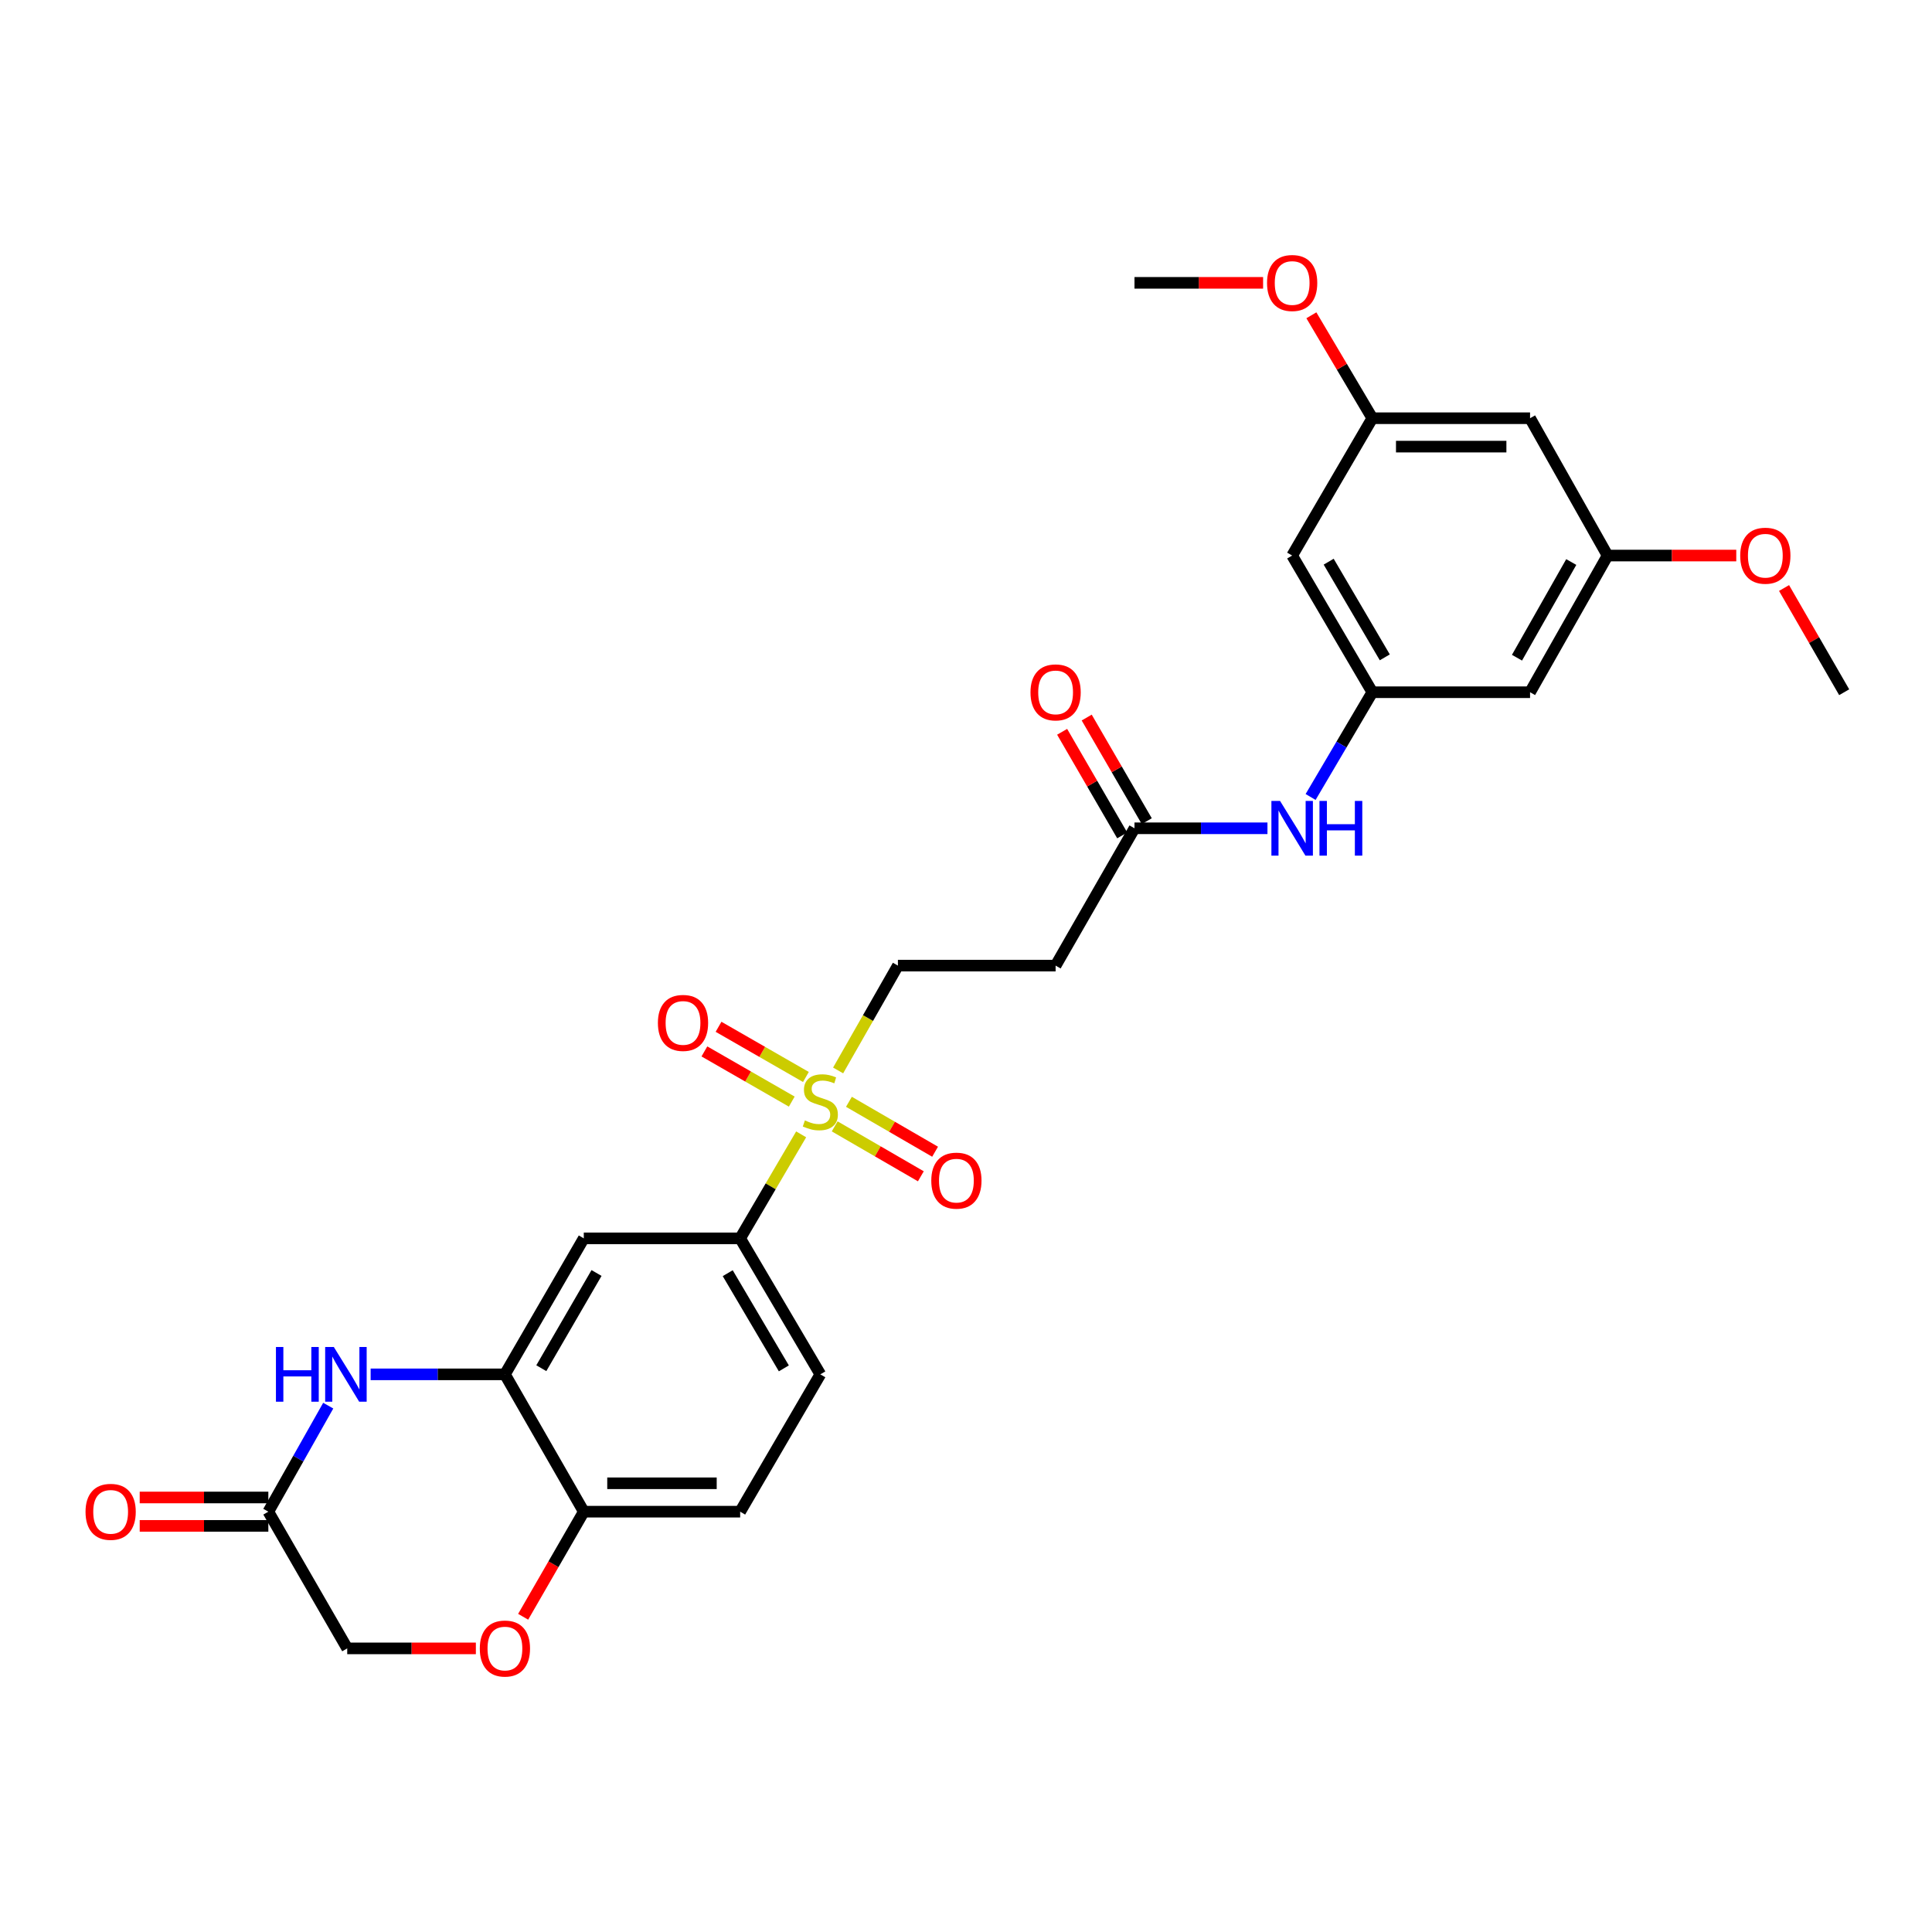<?xml version='1.0' encoding='iso-8859-1'?>
<svg version='1.1' baseProfile='full'
              xmlns='http://www.w3.org/2000/svg'
                      xmlns:rdkit='http://www.rdkit.org/xml'
                      xmlns:xlink='http://www.w3.org/1999/xlink'
                  xml:space='preserve'
width='1000px' height='1000px' viewBox='0 0 1000 1000'>
<!-- END OF HEADER -->
<rect style='opacity:1.0;fill:#FFFFFF;stroke:none' width='1000' height='1000' x='0' y='0'> </rect>
<path class='bond-2' d='M 414.675,587.14 L 398.89,614.055' style='fill:none;fill-rule:evenodd;stroke:#CCCC00;stroke-width:6px;stroke-linecap:butt;stroke-linejoin:miter;stroke-opacity:1' />
<path class='bond-2' d='M 398.89,614.055 L 383.104,640.97' style='fill:none;fill-rule:evenodd;stroke:#000000;stroke-width:6px;stroke-linecap:butt;stroke-linejoin:miter;stroke-opacity:1' />
<path class='bond-9' d='M 433.813,554.063 L 449.286,526.932' style='fill:none;fill-rule:evenodd;stroke:#CCCC00;stroke-width:6px;stroke-linecap:butt;stroke-linejoin:miter;stroke-opacity:1' />
<path class='bond-9' d='M 449.286,526.932 L 464.758,499.8' style='fill:none;fill-rule:evenodd;stroke:#000000;stroke-width:6px;stroke-linecap:butt;stroke-linejoin:miter;stroke-opacity:1' />
<path class='bond-12' d='M 432.035,583.009 L 454.334,595.929' style='fill:none;fill-rule:evenodd;stroke:#CCCC00;stroke-width:6px;stroke-linecap:butt;stroke-linejoin:miter;stroke-opacity:1' />
<path class='bond-12' d='M 454.334,595.929 L 476.632,608.85' style='fill:none;fill-rule:evenodd;stroke:#FF0000;stroke-width:6px;stroke-linecap:butt;stroke-linejoin:miter;stroke-opacity:1' />
<path class='bond-12' d='M 439.405,570.29 L 461.703,583.211' style='fill:none;fill-rule:evenodd;stroke:#CCCC00;stroke-width:6px;stroke-linecap:butt;stroke-linejoin:miter;stroke-opacity:1' />
<path class='bond-12' d='M 461.703,583.211 L 484.002,596.131' style='fill:none;fill-rule:evenodd;stroke:#FF0000;stroke-width:6px;stroke-linecap:butt;stroke-linejoin:miter;stroke-opacity:1' />
<path class='bond-13' d='M 417.137,557.443 L 394.526,544.455' style='fill:none;fill-rule:evenodd;stroke:#CCCC00;stroke-width:6px;stroke-linecap:butt;stroke-linejoin:miter;stroke-opacity:1' />
<path class='bond-13' d='M 394.526,544.455 L 371.915,531.466' style='fill:none;fill-rule:evenodd;stroke:#FF0000;stroke-width:6px;stroke-linecap:butt;stroke-linejoin:miter;stroke-opacity:1' />
<path class='bond-13' d='M 409.815,570.189 L 387.204,557.201' style='fill:none;fill-rule:evenodd;stroke:#CCCC00;stroke-width:6px;stroke-linecap:butt;stroke-linejoin:miter;stroke-opacity:1' />
<path class='bond-13' d='M 387.204,557.201 L 364.593,544.212' style='fill:none;fill-rule:evenodd;stroke:#FF0000;stroke-width:6px;stroke-linecap:butt;stroke-linejoin:miter;stroke-opacity:1' />
<path class='bond-0' d='M 191.843,711.363 L 226.594,711.363' style='fill:none;fill-rule:evenodd;stroke:#0000FF;stroke-width:6px;stroke-linecap:butt;stroke-linejoin:miter;stroke-opacity:1' />
<path class='bond-0' d='M 226.594,711.363 L 261.345,711.363' style='fill:none;fill-rule:evenodd;stroke:#000000;stroke-width:6px;stroke-linecap:butt;stroke-linejoin:miter;stroke-opacity:1' />
<path class='bond-4' d='M 169.894,727.564 L 154.393,755.003' style='fill:none;fill-rule:evenodd;stroke:#0000FF;stroke-width:6px;stroke-linecap:butt;stroke-linejoin:miter;stroke-opacity:1' />
<path class='bond-4' d='M 154.393,755.003 L 138.892,782.442' style='fill:none;fill-rule:evenodd;stroke:#000000;stroke-width:6px;stroke-linecap:butt;stroke-linejoin:miter;stroke-opacity:1' />
<path class='bond-1' d='M 261.345,711.363 L 302.168,640.97' style='fill:none;fill-rule:evenodd;stroke:#000000;stroke-width:6px;stroke-linecap:butt;stroke-linejoin:miter;stroke-opacity:1' />
<path class='bond-1' d='M 280.184,708.178 L 308.761,658.903' style='fill:none;fill-rule:evenodd;stroke:#000000;stroke-width:6px;stroke-linecap:butt;stroke-linejoin:miter;stroke-opacity:1' />
<path class='bond-28' d='M 261.345,711.363 L 302.168,782.442' style='fill:none;fill-rule:evenodd;stroke:#000000;stroke-width:6px;stroke-linecap:butt;stroke-linejoin:miter;stroke-opacity:1' />
<path class='bond-3' d='M 383.104,640.97 L 302.168,640.97' style='fill:none;fill-rule:evenodd;stroke:#000000;stroke-width:6px;stroke-linecap:butt;stroke-linejoin:miter;stroke-opacity:1' />
<path class='bond-19' d='M 383.104,640.97 L 424.605,711.363' style='fill:none;fill-rule:evenodd;stroke:#000000;stroke-width:6px;stroke-linecap:butt;stroke-linejoin:miter;stroke-opacity:1' />
<path class='bond-19' d='M 376.667,658.994 L 405.717,708.269' style='fill:none;fill-rule:evenodd;stroke:#000000;stroke-width:6px;stroke-linecap:butt;stroke-linejoin:miter;stroke-opacity:1' />
<path class='bond-20' d='M 138.892,775.092 L 105.602,775.092' style='fill:none;fill-rule:evenodd;stroke:#000000;stroke-width:6px;stroke-linecap:butt;stroke-linejoin:miter;stroke-opacity:1' />
<path class='bond-20' d='M 105.602,775.092 L 72.311,775.092' style='fill:none;fill-rule:evenodd;stroke:#FF0000;stroke-width:6px;stroke-linecap:butt;stroke-linejoin:miter;stroke-opacity:1' />
<path class='bond-20' d='M 138.892,789.792 L 105.602,789.792' style='fill:none;fill-rule:evenodd;stroke:#000000;stroke-width:6px;stroke-linecap:butt;stroke-linejoin:miter;stroke-opacity:1' />
<path class='bond-20' d='M 105.602,789.792 L 72.311,789.792' style='fill:none;fill-rule:evenodd;stroke:#FF0000;stroke-width:6px;stroke-linecap:butt;stroke-linejoin:miter;stroke-opacity:1' />
<path class='bond-29' d='M 138.892,782.442 L 179.724,853.203' style='fill:none;fill-rule:evenodd;stroke:#000000;stroke-width:6px;stroke-linecap:butt;stroke-linejoin:miter;stroke-opacity:1' />
<path class='bond-5' d='M 270.785,836.84 L 286.477,809.641' style='fill:none;fill-rule:evenodd;stroke:#FF0000;stroke-width:6px;stroke-linecap:butt;stroke-linejoin:miter;stroke-opacity:1' />
<path class='bond-5' d='M 286.477,809.641 L 302.168,782.442' style='fill:none;fill-rule:evenodd;stroke:#000000;stroke-width:6px;stroke-linecap:butt;stroke-linejoin:miter;stroke-opacity:1' />
<path class='bond-22' d='M 246.305,853.203 L 213.014,853.203' style='fill:none;fill-rule:evenodd;stroke:#FF0000;stroke-width:6px;stroke-linecap:butt;stroke-linejoin:miter;stroke-opacity:1' />
<path class='bond-22' d='M 213.014,853.203 L 179.724,853.203' style='fill:none;fill-rule:evenodd;stroke:#000000;stroke-width:6px;stroke-linecap:butt;stroke-linejoin:miter;stroke-opacity:1' />
<path class='bond-6' d='M 710.317,358.295 L 694.341,385.406' style='fill:none;fill-rule:evenodd;stroke:#000000;stroke-width:6px;stroke-linecap:butt;stroke-linejoin:miter;stroke-opacity:1' />
<path class='bond-6' d='M 694.341,385.406 L 678.365,412.517' style='fill:none;fill-rule:evenodd;stroke:#0000FF;stroke-width:6px;stroke-linecap:butt;stroke-linejoin:miter;stroke-opacity:1' />
<path class='bond-14' d='M 710.317,358.295 L 668.817,287.551' style='fill:none;fill-rule:evenodd;stroke:#000000;stroke-width:6px;stroke-linecap:butt;stroke-linejoin:miter;stroke-opacity:1' />
<path class='bond-14' d='M 716.771,340.246 L 687.72,290.725' style='fill:none;fill-rule:evenodd;stroke:#000000;stroke-width:6px;stroke-linecap:butt;stroke-linejoin:miter;stroke-opacity:1' />
<path class='bond-15' d='M 710.317,358.295 L 791.955,358.295' style='fill:none;fill-rule:evenodd;stroke:#000000;stroke-width:6px;stroke-linecap:butt;stroke-linejoin:miter;stroke-opacity:1' />
<path class='bond-7' d='M 587.211,428.721 L 546.38,499.8' style='fill:none;fill-rule:evenodd;stroke:#000000;stroke-width:6px;stroke-linecap:butt;stroke-linejoin:miter;stroke-opacity:1' />
<path class='bond-11' d='M 587.211,428.721 L 621.624,428.721' style='fill:none;fill-rule:evenodd;stroke:#000000;stroke-width:6px;stroke-linecap:butt;stroke-linejoin:miter;stroke-opacity:1' />
<path class='bond-11' d='M 621.624,428.721 L 656.036,428.721' style='fill:none;fill-rule:evenodd;stroke:#0000FF;stroke-width:6px;stroke-linecap:butt;stroke-linejoin:miter;stroke-opacity:1' />
<path class='bond-21' d='M 593.57,425.035 L 578.023,398.219' style='fill:none;fill-rule:evenodd;stroke:#000000;stroke-width:6px;stroke-linecap:butt;stroke-linejoin:miter;stroke-opacity:1' />
<path class='bond-21' d='M 578.023,398.219 L 562.476,371.404' style='fill:none;fill-rule:evenodd;stroke:#FF0000;stroke-width:6px;stroke-linecap:butt;stroke-linejoin:miter;stroke-opacity:1' />
<path class='bond-21' d='M 580.853,432.407 L 565.306,405.592' style='fill:none;fill-rule:evenodd;stroke:#000000;stroke-width:6px;stroke-linecap:butt;stroke-linejoin:miter;stroke-opacity:1' />
<path class='bond-21' d='M 565.306,405.592 L 549.759,378.777' style='fill:none;fill-rule:evenodd;stroke:#FF0000;stroke-width:6px;stroke-linecap:butt;stroke-linejoin:miter;stroke-opacity:1' />
<path class='bond-8' d='M 302.168,782.442 L 383.104,782.442' style='fill:none;fill-rule:evenodd;stroke:#000000;stroke-width:6px;stroke-linecap:butt;stroke-linejoin:miter;stroke-opacity:1' />
<path class='bond-8' d='M 314.309,767.743 L 370.964,767.743' style='fill:none;fill-rule:evenodd;stroke:#000000;stroke-width:6px;stroke-linecap:butt;stroke-linejoin:miter;stroke-opacity:1' />
<path class='bond-10' d='M 464.758,499.8 L 546.38,499.8' style='fill:none;fill-rule:evenodd;stroke:#000000;stroke-width:6px;stroke-linecap:butt;stroke-linejoin:miter;stroke-opacity:1' />
<path class='bond-16' d='M 668.817,287.551 L 710.317,216.472' style='fill:none;fill-rule:evenodd;stroke:#000000;stroke-width:6px;stroke-linecap:butt;stroke-linejoin:miter;stroke-opacity:1' />
<path class='bond-17' d='M 791.955,358.295 L 832.084,287.551' style='fill:none;fill-rule:evenodd;stroke:#000000;stroke-width:6px;stroke-linecap:butt;stroke-linejoin:miter;stroke-opacity:1' />
<path class='bond-17' d='M 785.189,340.431 L 813.28,290.91' style='fill:none;fill-rule:evenodd;stroke:#000000;stroke-width:6px;stroke-linecap:butt;stroke-linejoin:miter;stroke-opacity:1' />
<path class='bond-24' d='M 710.317,216.472 L 694.541,189.833' style='fill:none;fill-rule:evenodd;stroke:#000000;stroke-width:6px;stroke-linecap:butt;stroke-linejoin:miter;stroke-opacity:1' />
<path class='bond-24' d='M 694.541,189.833 L 678.764,163.194' style='fill:none;fill-rule:evenodd;stroke:#FF0000;stroke-width:6px;stroke-linecap:butt;stroke-linejoin:miter;stroke-opacity:1' />
<path class='bond-30' d='M 710.317,216.472 L 791.955,216.472' style='fill:none;fill-rule:evenodd;stroke:#000000;stroke-width:6px;stroke-linecap:butt;stroke-linejoin:miter;stroke-opacity:1' />
<path class='bond-30' d='M 722.563,231.171 L 779.71,231.171' style='fill:none;fill-rule:evenodd;stroke:#000000;stroke-width:6px;stroke-linecap:butt;stroke-linejoin:miter;stroke-opacity:1' />
<path class='bond-18' d='M 832.084,287.551 L 791.955,216.472' style='fill:none;fill-rule:evenodd;stroke:#000000;stroke-width:6px;stroke-linecap:butt;stroke-linejoin:miter;stroke-opacity:1' />
<path class='bond-25' d='M 832.084,287.551 L 865.387,287.551' style='fill:none;fill-rule:evenodd;stroke:#000000;stroke-width:6px;stroke-linecap:butt;stroke-linejoin:miter;stroke-opacity:1' />
<path class='bond-25' d='M 865.387,287.551 L 898.689,287.551' style='fill:none;fill-rule:evenodd;stroke:#FF0000;stroke-width:6px;stroke-linecap:butt;stroke-linejoin:miter;stroke-opacity:1' />
<path class='bond-23' d='M 424.605,711.363 L 383.104,782.442' style='fill:none;fill-rule:evenodd;stroke:#000000;stroke-width:6px;stroke-linecap:butt;stroke-linejoin:miter;stroke-opacity:1' />
<path class='bond-27' d='M 653.776,146.397 L 620.494,146.397' style='fill:none;fill-rule:evenodd;stroke:#FF0000;stroke-width:6px;stroke-linecap:butt;stroke-linejoin:miter;stroke-opacity:1' />
<path class='bond-27' d='M 620.494,146.397 L 587.211,146.397' style='fill:none;fill-rule:evenodd;stroke:#000000;stroke-width:6px;stroke-linecap:butt;stroke-linejoin:miter;stroke-opacity:1' />
<path class='bond-26' d='M 923.424,304.353 L 938.985,331.324' style='fill:none;fill-rule:evenodd;stroke:#FF0000;stroke-width:6px;stroke-linecap:butt;stroke-linejoin:miter;stroke-opacity:1' />
<path class='bond-26' d='M 938.985,331.324 L 954.545,358.295' style='fill:none;fill-rule:evenodd;stroke:#000000;stroke-width:6px;stroke-linecap:butt;stroke-linejoin:miter;stroke-opacity:1' />
<path  class='atom-0' d='M 416.605 579.929
Q 416.925 580.049, 418.245 580.609
Q 419.565 581.169, 421.005 581.529
Q 422.485 581.849, 423.925 581.849
Q 426.605 581.849, 428.165 580.569
Q 429.725 579.249, 429.725 576.969
Q 429.725 575.409, 428.925 574.449
Q 428.165 573.489, 426.965 572.969
Q 425.765 572.449, 423.765 571.849
Q 421.245 571.089, 419.725 570.369
Q 418.245 569.649, 417.165 568.129
Q 416.125 566.609, 416.125 564.049
Q 416.125 560.489, 418.525 558.289
Q 420.965 556.089, 425.765 556.089
Q 429.045 556.089, 432.765 557.649
L 431.845 560.729
Q 428.445 559.329, 425.885 559.329
Q 423.125 559.329, 421.605 560.489
Q 420.085 561.609, 420.125 563.569
Q 420.125 565.089, 420.885 566.009
Q 421.685 566.929, 422.805 567.449
Q 423.965 567.969, 425.885 568.569
Q 428.445 569.369, 429.965 570.169
Q 431.485 570.969, 432.565 572.609
Q 433.685 574.209, 433.685 576.969
Q 433.685 580.889, 431.045 583.009
Q 428.445 585.089, 424.085 585.089
Q 421.565 585.089, 419.645 584.529
Q 417.765 584.009, 415.525 583.089
L 416.605 579.929
' fill='#CCCC00'/>
<path  class='atom-1' d='M 142.826 697.203
L 146.666 697.203
L 146.666 709.243
L 161.146 709.243
L 161.146 697.203
L 164.986 697.203
L 164.986 725.523
L 161.146 725.523
L 161.146 712.443
L 146.666 712.443
L 146.666 725.523
L 142.826 725.523
L 142.826 697.203
' fill='#0000FF'/>
<path  class='atom-1' d='M 172.786 697.203
L 182.066 712.203
Q 182.986 713.683, 184.466 716.363
Q 185.946 719.043, 186.026 719.203
L 186.026 697.203
L 189.786 697.203
L 189.786 725.523
L 185.906 725.523
L 175.946 709.123
Q 174.786 707.203, 173.546 705.003
Q 172.346 702.803, 171.986 702.123
L 171.986 725.523
L 168.306 725.523
L 168.306 697.203
L 172.786 697.203
' fill='#0000FF'/>
<path  class='atom-6' d='M 248.345 853.283
Q 248.345 846.483, 251.705 842.683
Q 255.065 838.883, 261.345 838.883
Q 267.625 838.883, 270.985 842.683
Q 274.345 846.483, 274.345 853.283
Q 274.345 860.163, 270.945 864.083
Q 267.545 867.963, 261.345 867.963
Q 255.105 867.963, 251.705 864.083
Q 248.345 860.203, 248.345 853.283
M 261.345 864.763
Q 265.665 864.763, 267.985 861.883
Q 270.345 858.963, 270.345 853.283
Q 270.345 847.723, 267.985 844.923
Q 265.665 842.083, 261.345 842.083
Q 257.025 842.083, 254.665 844.883
Q 252.345 847.683, 252.345 853.283
Q 252.345 859.003, 254.665 861.883
Q 257.025 864.763, 261.345 864.763
' fill='#FF0000'/>
<path  class='atom-12' d='M 662.557 414.561
L 671.837 429.561
Q 672.757 431.041, 674.237 433.721
Q 675.717 436.401, 675.797 436.561
L 675.797 414.561
L 679.557 414.561
L 679.557 442.881
L 675.677 442.881
L 665.717 426.481
Q 664.557 424.561, 663.317 422.361
Q 662.117 420.161, 661.757 419.481
L 661.757 442.881
L 658.077 442.881
L 658.077 414.561
L 662.557 414.561
' fill='#0000FF'/>
<path  class='atom-12' d='M 682.957 414.561
L 686.797 414.561
L 686.797 426.601
L 701.277 426.601
L 701.277 414.561
L 705.117 414.561
L 705.117 442.881
L 701.277 442.881
L 701.277 429.801
L 686.797 429.801
L 686.797 442.881
L 682.957 442.881
L 682.957 414.561
' fill='#0000FF'/>
<path  class='atom-13' d='M 482.031 611.096
Q 482.031 604.296, 485.391 600.496
Q 488.751 596.696, 495.031 596.696
Q 501.311 596.696, 504.671 600.496
Q 508.031 604.296, 508.031 611.096
Q 508.031 617.976, 504.631 621.896
Q 501.231 625.776, 495.031 625.776
Q 488.791 625.776, 485.391 621.896
Q 482.031 618.016, 482.031 611.096
M 495.031 622.576
Q 499.351 622.576, 501.671 619.696
Q 504.031 616.776, 504.031 611.096
Q 504.031 605.536, 501.671 602.736
Q 499.351 599.896, 495.031 599.896
Q 490.711 599.896, 488.351 602.696
Q 486.031 605.496, 486.031 611.096
Q 486.031 616.816, 488.351 619.696
Q 490.711 622.576, 495.031 622.576
' fill='#FF0000'/>
<path  class='atom-14' d='M 340.526 529.458
Q 340.526 522.658, 343.886 518.858
Q 347.246 515.058, 353.526 515.058
Q 359.806 515.058, 363.166 518.858
Q 366.526 522.658, 366.526 529.458
Q 366.526 536.338, 363.126 540.258
Q 359.726 544.138, 353.526 544.138
Q 347.286 544.138, 343.886 540.258
Q 340.526 536.378, 340.526 529.458
M 353.526 540.938
Q 357.846 540.938, 360.166 538.058
Q 362.526 535.138, 362.526 529.458
Q 362.526 523.898, 360.166 521.098
Q 357.846 518.258, 353.526 518.258
Q 349.206 518.258, 346.846 521.058
Q 344.526 523.858, 344.526 529.458
Q 344.526 535.178, 346.846 538.058
Q 349.206 540.938, 353.526 540.938
' fill='#FF0000'/>
<path  class='atom-21' d='M 44.271 782.522
Q 44.271 775.722, 47.631 771.922
Q 50.991 768.122, 57.271 768.122
Q 63.551 768.122, 66.911 771.922
Q 70.271 775.722, 70.271 782.522
Q 70.271 789.402, 66.871 793.322
Q 63.471 797.202, 57.271 797.202
Q 51.031 797.202, 47.631 793.322
Q 44.271 789.442, 44.271 782.522
M 57.271 794.002
Q 61.591 794.002, 63.911 791.122
Q 66.271 788.202, 66.271 782.522
Q 66.271 776.962, 63.911 774.162
Q 61.591 771.322, 57.271 771.322
Q 52.951 771.322, 50.591 774.122
Q 48.271 776.922, 48.271 782.522
Q 48.271 788.242, 50.591 791.122
Q 52.951 794.002, 57.271 794.002
' fill='#FF0000'/>
<path  class='atom-22' d='M 533.38 358.375
Q 533.38 351.575, 536.74 347.775
Q 540.1 343.975, 546.38 343.975
Q 552.66 343.975, 556.02 347.775
Q 559.38 351.575, 559.38 358.375
Q 559.38 365.255, 555.98 369.175
Q 552.58 373.055, 546.38 373.055
Q 540.14 373.055, 536.74 369.175
Q 533.38 365.295, 533.38 358.375
M 546.38 369.855
Q 550.7 369.855, 553.02 366.975
Q 555.38 364.055, 555.38 358.375
Q 555.38 352.815, 553.02 350.015
Q 550.7 347.175, 546.38 347.175
Q 542.06 347.175, 539.7 349.975
Q 537.38 352.775, 537.38 358.375
Q 537.38 364.095, 539.7 366.975
Q 542.06 369.855, 546.38 369.855
' fill='#FF0000'/>
<path  class='atom-25' d='M 655.817 146.477
Q 655.817 139.677, 659.177 135.877
Q 662.537 132.077, 668.817 132.077
Q 675.097 132.077, 678.457 135.877
Q 681.817 139.677, 681.817 146.477
Q 681.817 153.357, 678.417 157.277
Q 675.017 161.157, 668.817 161.157
Q 662.577 161.157, 659.177 157.277
Q 655.817 153.397, 655.817 146.477
M 668.817 157.957
Q 673.137 157.957, 675.457 155.077
Q 677.817 152.157, 677.817 146.477
Q 677.817 140.917, 675.457 138.117
Q 673.137 135.277, 668.817 135.277
Q 664.497 135.277, 662.137 138.077
Q 659.817 140.877, 659.817 146.477
Q 659.817 152.197, 662.137 155.077
Q 664.497 157.957, 668.817 157.957
' fill='#FF0000'/>
<path  class='atom-26' d='M 900.731 287.631
Q 900.731 280.831, 904.091 277.031
Q 907.451 273.231, 913.731 273.231
Q 920.011 273.231, 923.371 277.031
Q 926.731 280.831, 926.731 287.631
Q 926.731 294.511, 923.331 298.431
Q 919.931 302.311, 913.731 302.311
Q 907.491 302.311, 904.091 298.431
Q 900.731 294.551, 900.731 287.631
M 913.731 299.111
Q 918.051 299.111, 920.371 296.231
Q 922.731 293.311, 922.731 287.631
Q 922.731 282.071, 920.371 279.271
Q 918.051 276.431, 913.731 276.431
Q 909.411 276.431, 907.051 279.231
Q 904.731 282.031, 904.731 287.631
Q 904.731 293.351, 907.051 296.231
Q 909.411 299.111, 913.731 299.111
' fill='#FF0000'/>
</svg>
